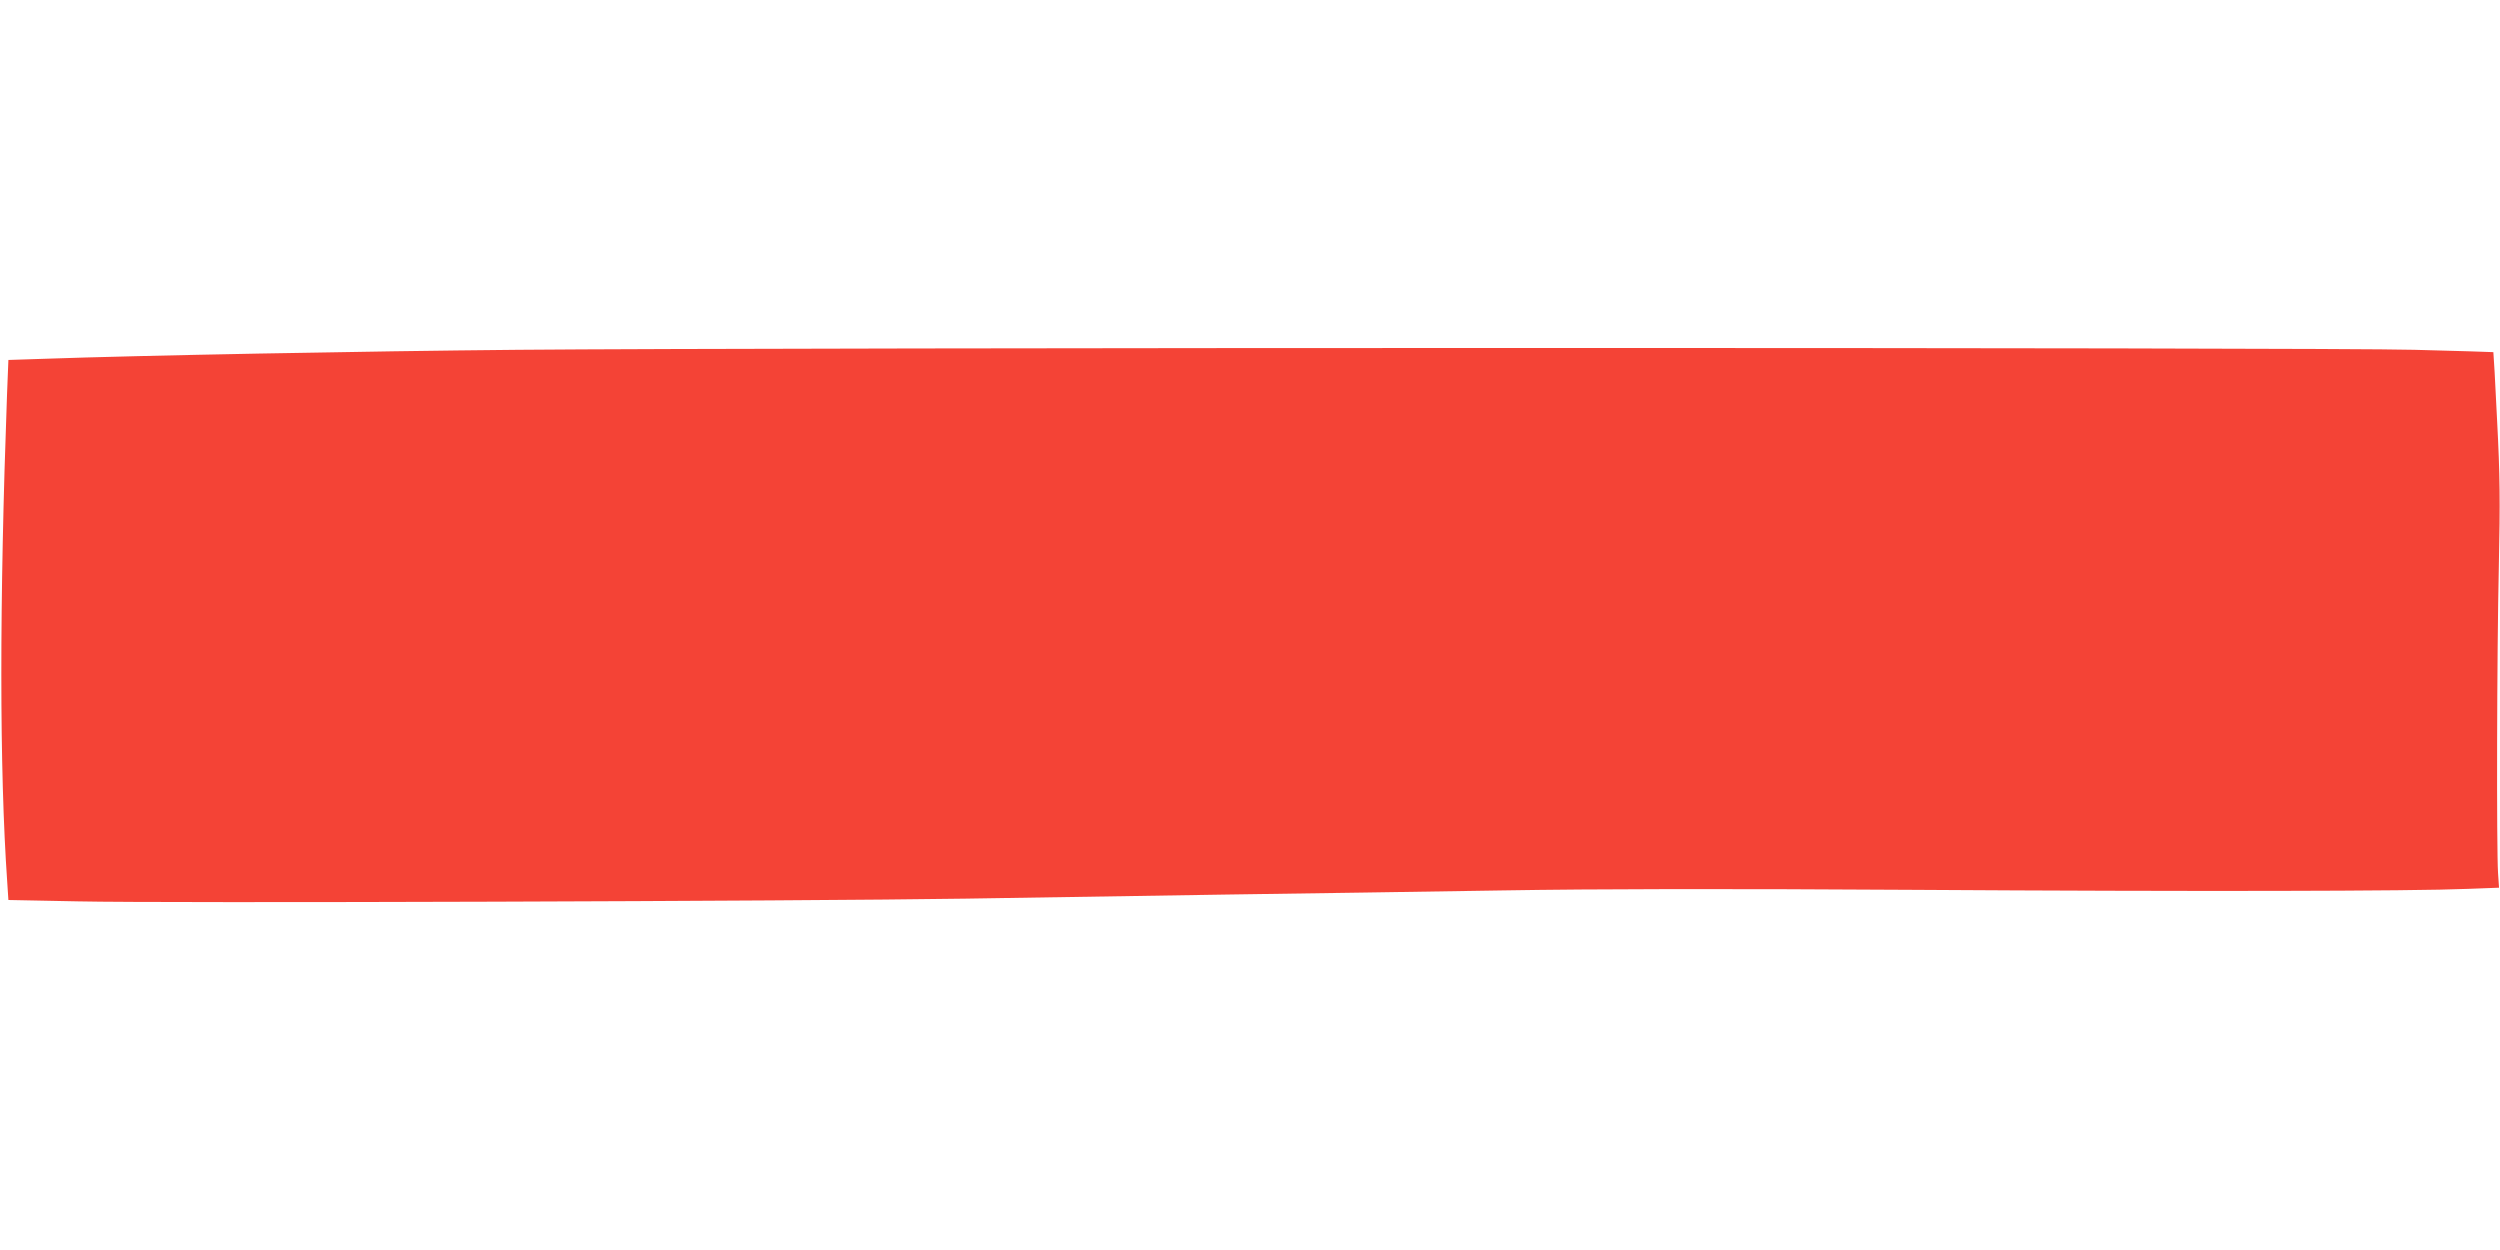 <?xml version="1.0" standalone="no"?>
<!DOCTYPE svg PUBLIC "-//W3C//DTD SVG 20010904//EN"
 "http://www.w3.org/TR/2001/REC-SVG-20010904/DTD/svg10.dtd">
<svg version="1.0" xmlns="http://www.w3.org/2000/svg"
 width="1280pt" height="640pt" viewBox="0 0 1280 640"
 preserveAspectRatio="xMidYMid meet">
<g transform="translate(0,640) scale(0.1,-0.1)"
fill="#f44336" stroke="none">
<path d="M2651 4609 c-779 -7 -1943 -29 -2424 -46 l-184 -6 -7 -176 c-39
-1069 -39 -1922 1 -2497 l6 -92 356 -7 c454 -10 3704 1 4546 14 352 6 955 15
1340 21 385 5 1017 15 1405 21 488 8 1137 9 2110 3 1427 -9 2549 -7 2836 5
l159 6 -5 75 c-8 122 -6 1133 4 1570 7 335 6 465 -9 750 -9 190 -18 346 -19
347 -1 1 -183 6 -405 12 -467 13 -8325 12 -9710 0z"/>
</g>
</svg>
